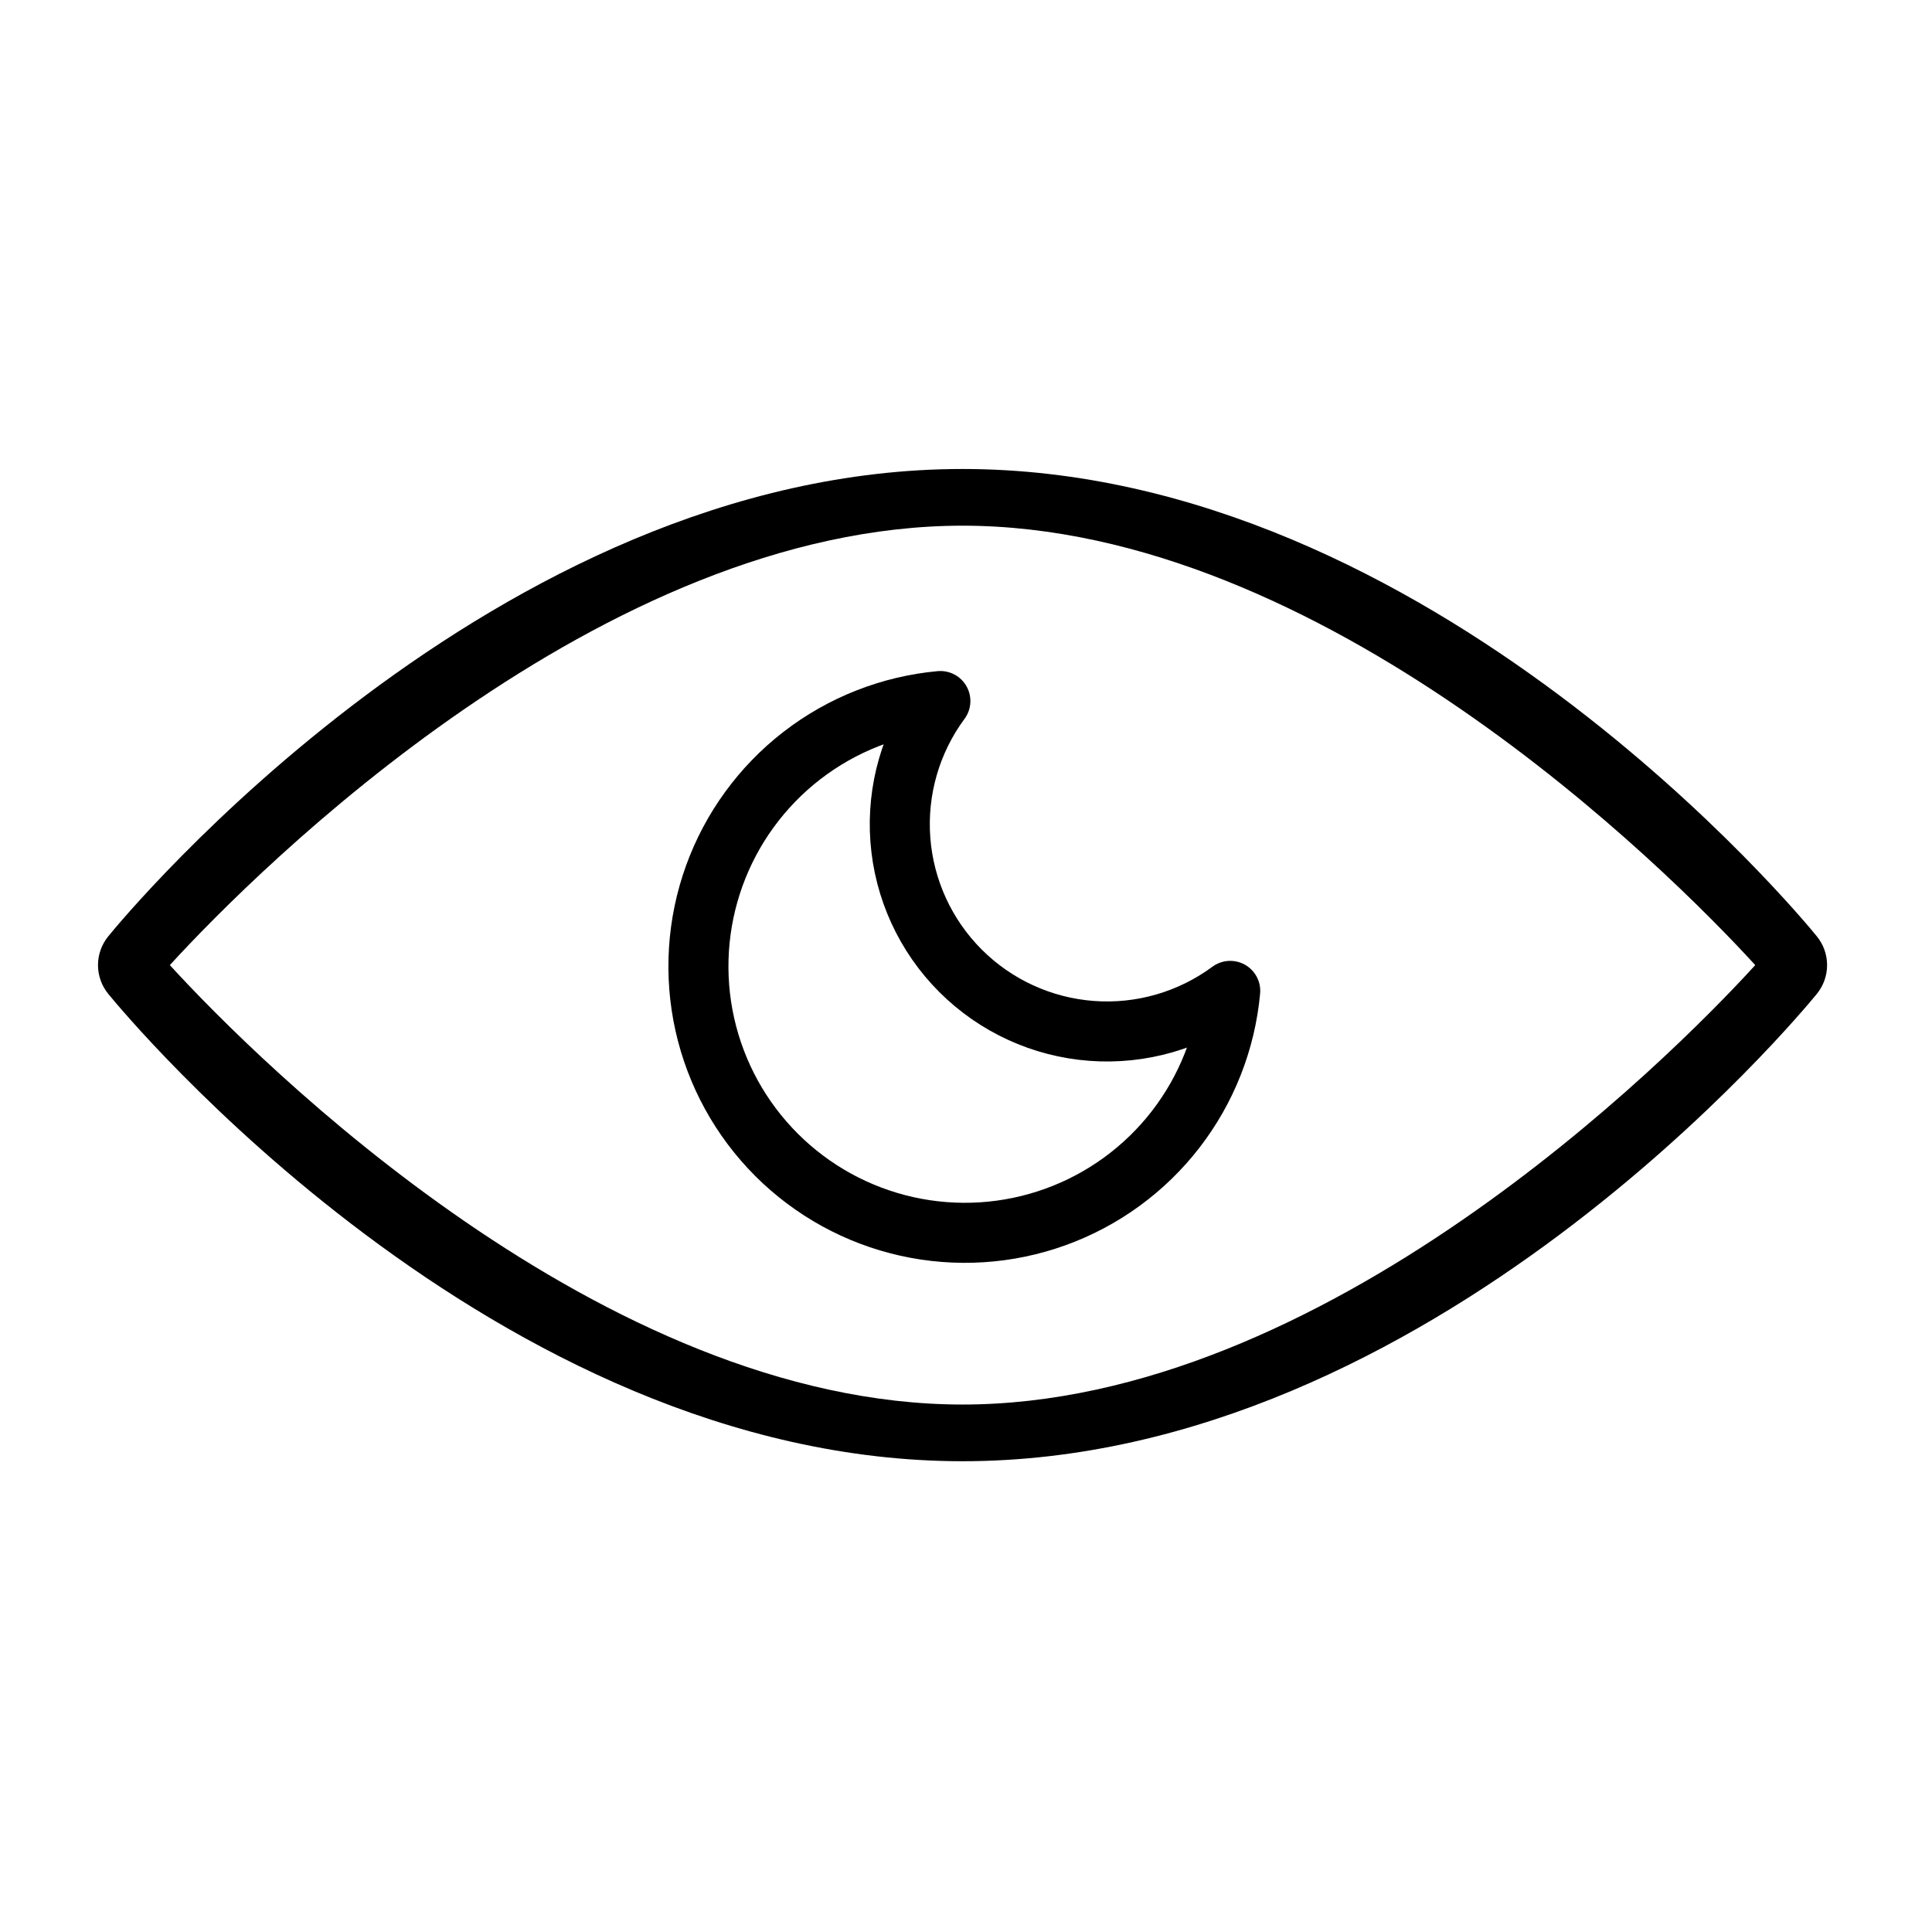 <svg xmlns="http://www.w3.org/2000/svg" width="276" height="275" viewBox="0 0 276 275" fill="none"><path d="M137.507 208.752C70.583 208.752 17.673 144.688 15.463 141.984C14.517 140.824 14 139.373 14 137.876C14 136.379 14.517 134.928 15.463 133.768C17.673 131.038 70.583 67 137.507 67C204.431 67 257.341 131.038 259.551 133.768C260.497 134.928 261.013 136.379 261.013 137.876C261.013 139.373 260.497 140.824 259.551 141.984C257.341 144.688 204.431 208.752 137.507 208.752ZM24.263 137.876C36.899 151.708 86.105 200.653 137.507 200.653C188.909 200.653 238.14 151.708 250.75 137.876C238.114 124.044 188.935 75.099 137.507 75.099C86.079 75.099 36.899 124.044 24.263 137.876Z" fill="black"></path><path d="M175.746 141.558C175.081 148.758 172.378 155.619 167.956 161.339C163.533 167.059 157.573 171.401 150.773 173.858C143.973 176.314 136.613 176.783 129.556 175.209C122.499 173.636 116.036 170.085 110.924 164.972C105.811 159.86 102.26 153.397 100.687 146.34C99.113 139.283 99.582 131.923 102.038 125.123C104.495 118.323 108.837 112.363 114.557 107.94C120.277 103.518 127.138 100.815 134.338 100.15C130.123 105.853 128.094 112.879 128.622 119.951C129.149 127.022 132.197 133.67 137.212 138.684C142.226 143.699 148.874 146.747 155.945 147.274C163.017 147.802 170.043 145.773 175.746 141.558Z" stroke="black" stroke-width="8.577" stroke-linecap="round" stroke-linejoin="round"></path></svg>